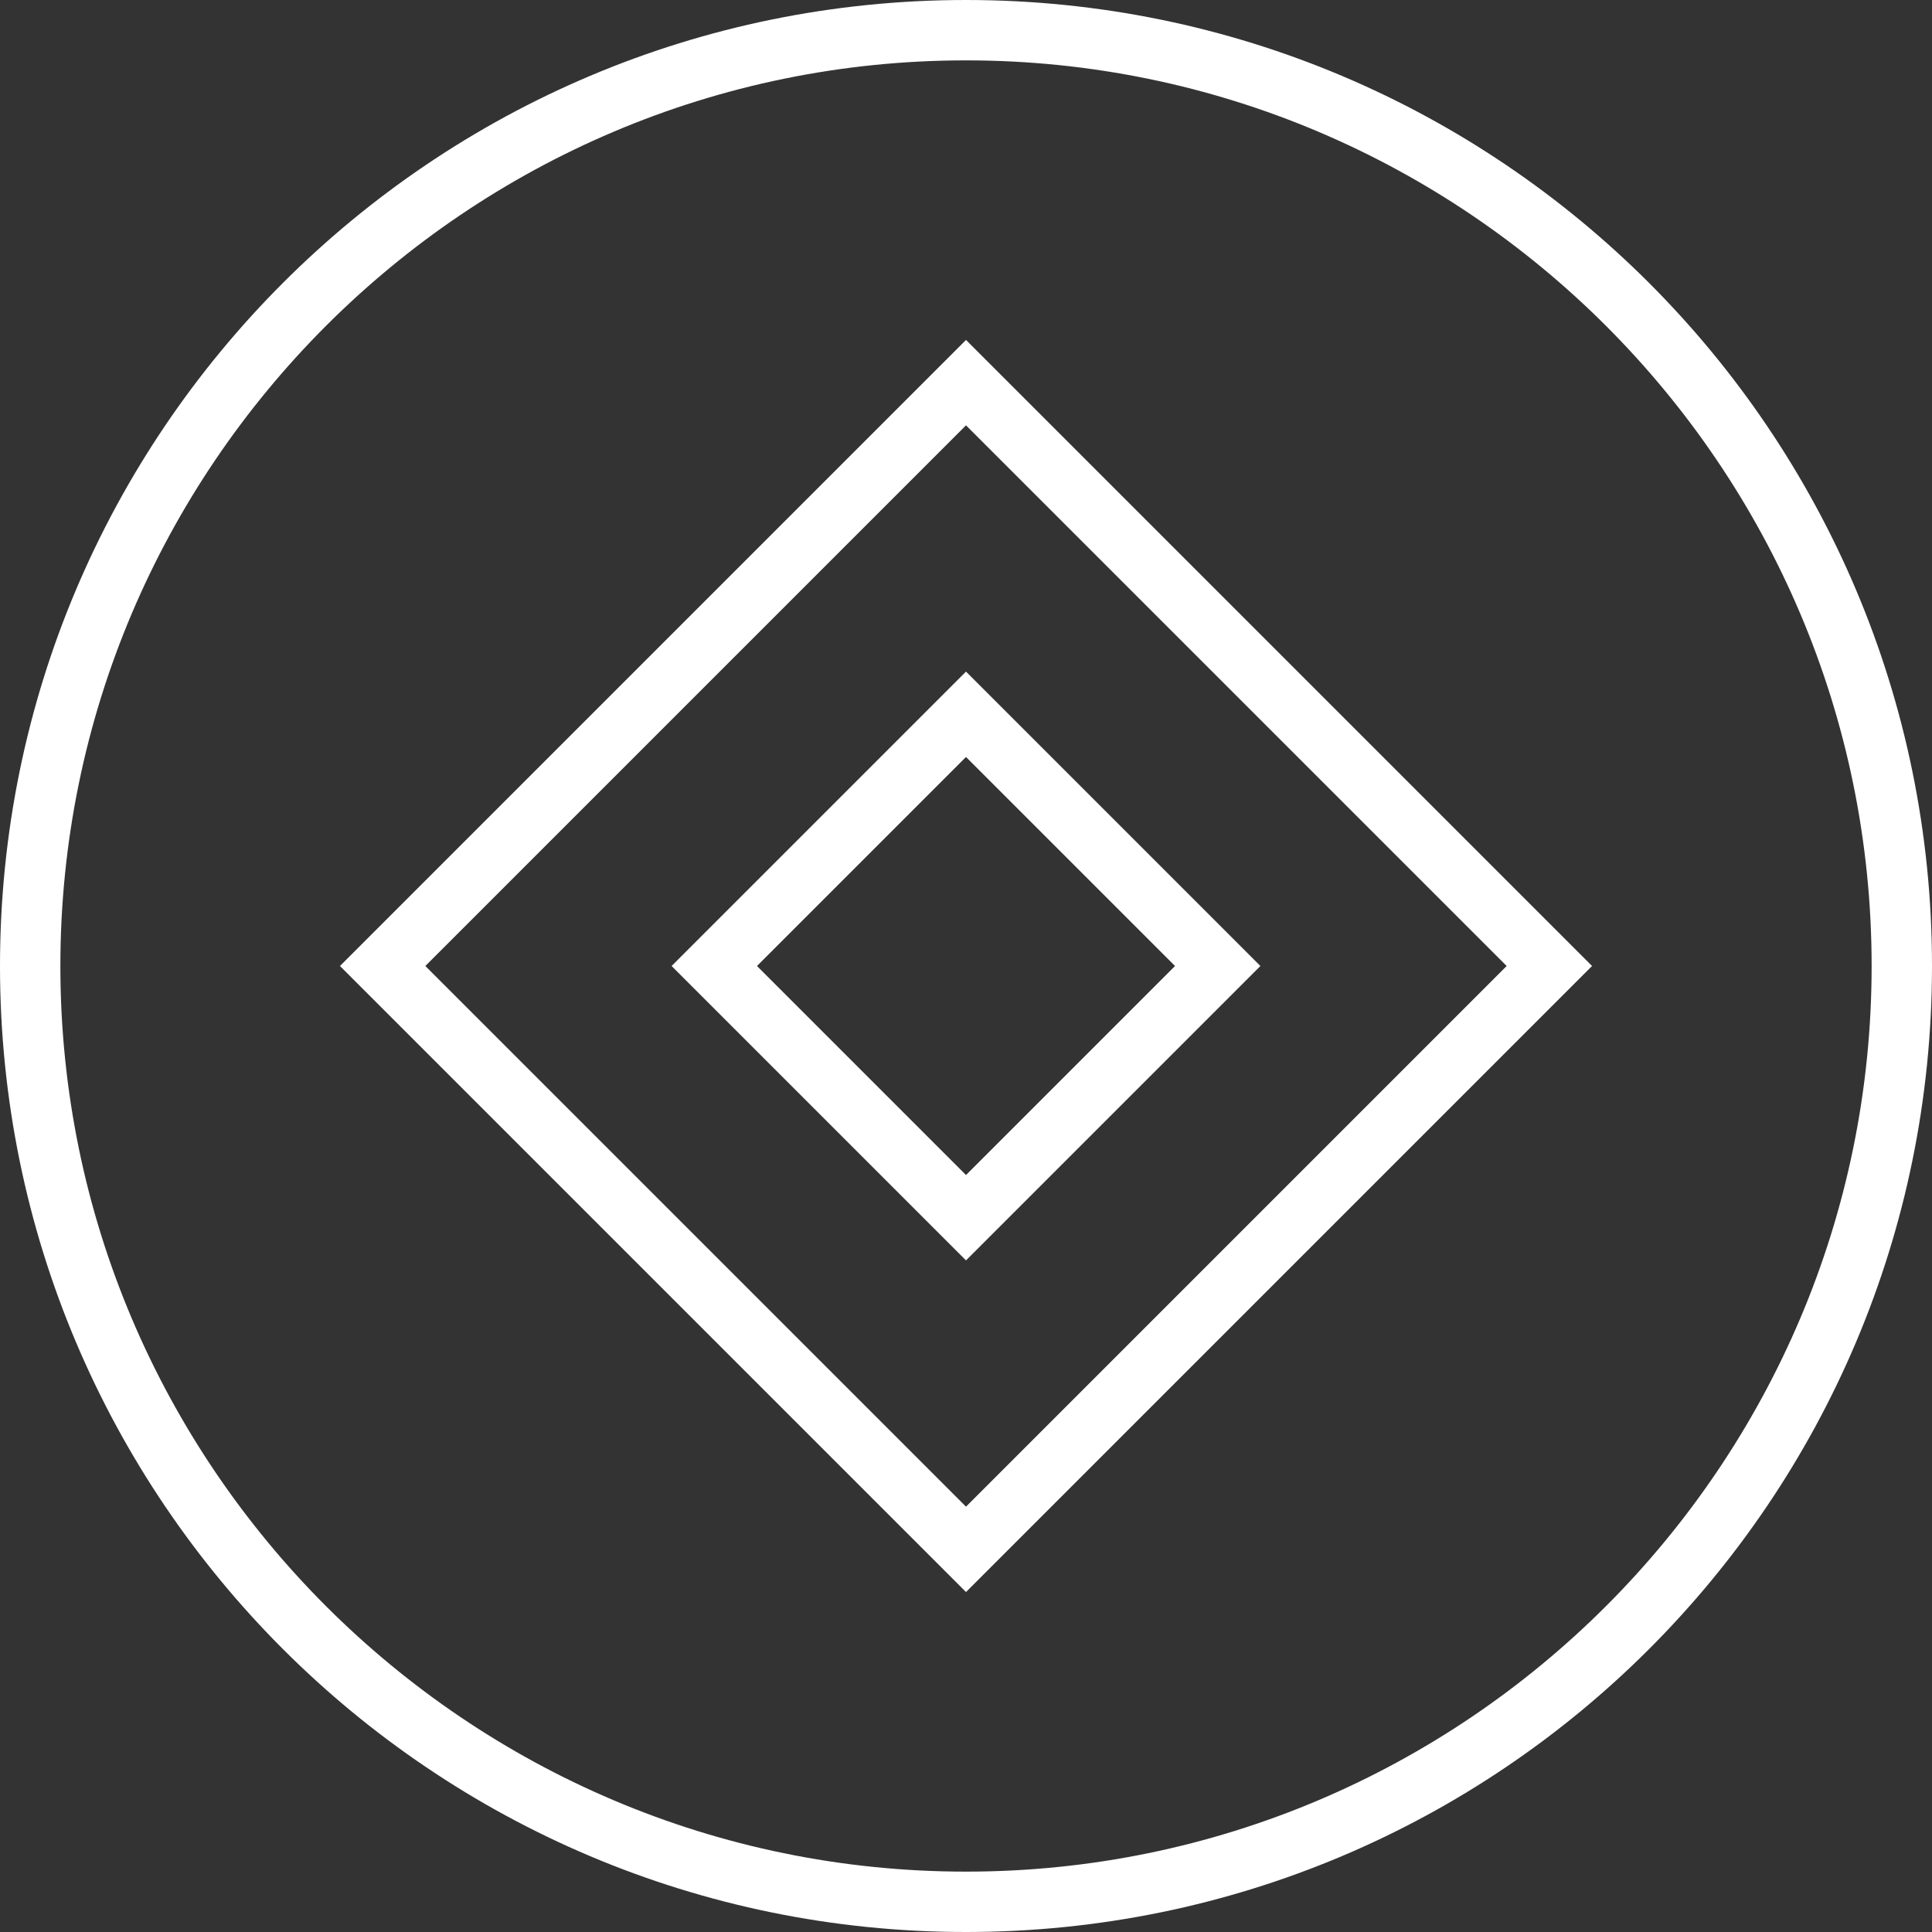 <svg data-v-423bf9ae="" xmlns="http://www.w3.org/2000/svg" viewBox="0 0 32 32" class="iconAbove"><rect x="0" y="0" width="32" height="32" fill="#333333" stroke="none"/><!----><!----><!---->
<!-- <g data-v-423bf9ae="" id="d41ae12d-0572-4507-a82a-dc4d6ef88e7b" fill="white" transform="matrix(4.395604518446158,0,0,4.395604518446158,-4.879127255716583,67.923075382123)">
<path d="M10.93 9.76Q10.93 10.15 10.46 12.82L10.46 12.82Q10.15 14.55 9.98 15.62Q9.81 16.69 9.81 17.12L9.81 17.12Q9.81 17.67 9.90 18.03Q10.00 18.40 10.21 18.66L10.21 18.66Q9.49 19.19 8.72 19.19L8.72 19.19Q7.97 19.19 7.63 18.82Q7.29 18.44 7.29 17.60L7.29 17.60Q7.29 16.81 7.57 14.97L7.57 14.97L3.91 14.97Q3.63 16.58 3.63 17.12L3.63 17.12Q3.63 17.67 3.72 18.03Q3.81 18.38 4.00 18.66L4.00 18.66Q3.30 19.19 2.53 19.19L2.53 19.19Q1.78 19.19 1.44 18.82Q1.11 18.44 1.11 17.60L1.11 17.60Q1.11 16.90 1.30 15.51Q1.50 14.13 2.06 10.77L2.06 10.77L1.44 9.52Q2.77 8.67 3.85 8.67L3.85 8.67Q4.75 8.67 4.75 9.76L4.75 9.76Q4.75 10.12 4.23 13.03L4.23 13.03L4.14 13.55L7.80 13.55L8.26 10.77L7.63 9.52Q8.96 8.67 10.04 8.67L10.04 8.67Q10.93 8.67 10.93 9.76L10.93 9.76ZM20.19 12.45Q20.19 13.41 19.53 14.11Q18.87 14.81 17.63 15.19Q16.38 15.57 14.66 15.58L14.66 15.58L14.66 15.76Q14.66 16.79 15.02 17.36Q15.39 17.93 16.03 17.93L16.03 17.93Q16.81 17.93 17.32 17.39Q17.82 16.84 17.86 15.95L17.86 15.95Q18.59 15.95 18.98 16.22Q19.36 16.49 19.36 17.01L19.36 17.01Q19.36 17.60 18.89 18.10Q18.41 18.59 17.59 18.89Q16.77 19.18 15.78 19.18L15.78 19.18Q14.14 19.18 13.22 18.26Q12.29 17.33 12.29 15.71L12.29 15.71Q12.29 14.21 12.98 13.01Q13.68 11.80 14.90 11.12Q16.11 10.43 17.63 10.43L17.63 10.43Q18.84 10.43 19.52 10.96Q20.19 11.49 20.19 12.45L20.19 12.45ZM17.25 11.77Q16.41 11.77 15.71 12.59Q15.02 13.40 14.77 14.63L14.77 14.63Q16.37 14.56 17.24 14.04Q18.12 13.51 18.12 12.61L18.12 12.61Q18.12 12.24 17.88 12.01Q17.64 11.77 17.25 11.77L17.25 11.77ZM29.36 17.54Q29.36 18.31 29.72 18.61L29.72 18.61Q29.02 19.18 28.25 19.18L28.25 19.18Q27.64 19.18 27.30 18.82Q26.96 18.45 26.96 17.78L26.96 17.78Q26.96 17.53 27.03 17.14L27.03 17.14L26.89 17.07Q26.46 18.06 25.70 18.62Q24.95 19.18 24.04 19.18L24.04 19.18Q23.27 19.18 22.68 18.77Q22.09 18.37 21.77 17.62Q21.45 16.87 21.45 15.89L21.45 15.89Q21.45 14.32 22.16 13.08Q22.86 11.83 24.12 11.13Q25.37 10.43 26.95 10.43L26.95 10.43Q27.55 10.43 28.14 10.54L28.14 10.54Q28.25 10.79 28.29 11.14L28.29 11.14Q28.78 10.78 29.40 10.78L29.40 10.78Q29.85 10.78 30.09 11.02Q30.32 11.26 30.32 11.70L30.32 11.70Q30.32 12.00 30.23 12.45Q30.14 12.89 29.96 13.68L29.96 13.68Q29.67 14.98 29.51 15.85Q29.36 16.72 29.36 17.54L29.36 17.54ZM25.06 17.19Q26.19 17.19 26.90 15.80Q27.61 14.41 27.93 11.52L27.93 11.52Q26.74 11.61 25.80 12.16Q24.86 12.71 24.34 13.60Q23.81 14.49 23.81 15.54L23.81 15.54Q23.81 16.32 24.14 16.76Q24.47 17.19 25.06 17.19L25.06 17.19ZM41.16 8.89Q41.16 9.18 41.05 9.74Q40.95 10.29 40.87 10.69Q40.78 11.09 40.74 11.26L40.74 11.26Q40.33 13.02 40.09 14.48Q39.84 15.93 39.84 17.35L39.84 17.35Q39.84 17.84 39.94 18.12Q40.03 18.40 40.22 18.61L40.22 18.61Q39.91 18.89 39.52 19.03Q39.13 19.18 38.75 19.18L38.75 19.18Q38.08 19.18 37.77 18.77Q37.45 18.37 37.45 17.51L37.45 17.51L37.46 17.12L37.32 17.07Q36.88 18.06 36.13 18.62Q35.38 19.18 34.48 19.18L34.48 19.18Q33.71 19.18 33.12 18.77Q32.54 18.37 32.21 17.62Q31.89 16.87 31.89 15.89L31.89 15.89Q31.89 14.42 32.60 13.26Q33.31 12.10 34.56 11.44Q35.81 10.78 37.39 10.78L37.39 10.78Q37.98 10.78 38.44 10.86L38.44 10.86L38.64 9.80L37.93 8.83Q38.44 8.46 39.04 8.22Q39.63 7.98 40.15 7.98L40.15 7.98Q40.70 7.98 40.93 8.19Q41.16 8.40 41.16 8.89L41.16 8.89ZM37.72 15.25Q37.88 14.08 38.28 11.87L38.28 11.87Q37.11 11.96 36.20 12.46Q35.28 12.96 34.77 13.77Q34.26 14.57 34.26 15.54L34.26 15.54Q34.26 16.32 34.59 16.76Q34.92 17.19 35.50 17.19L35.50 17.19Q36.15 17.19 36.75 16.66Q37.35 16.13 37.72 15.23L37.72 15.23L37.72 15.25ZM45.49 19.18Q43.83 19.18 43.01 18.75Q42.20 18.31 42.20 17.56L42.20 17.56Q42.20 17.23 42.39 16.90Q42.59 16.56 42.94 16.32L42.94 16.32Q43.32 17.01 43.92 17.39Q44.53 17.77 45.36 17.77L45.36 17.77Q46.03 17.77 46.57 17.49Q47.11 17.21 47.11 16.69L47.11 16.69Q47.11 16.37 46.72 16.16Q46.34 15.96 45.53 15.71L45.53 15.71Q44.65 15.43 44.07 15.17Q43.50 14.91 43.08 14.43Q42.67 13.96 42.67 13.23L42.67 13.23Q42.67 11.87 43.90 11.15Q45.14 10.43 47.04 10.43L47.04 10.43Q48.38 10.43 49.18 10.84Q49.98 11.24 49.98 11.90L49.98 11.90Q49.98 12.49 49.57 12.82Q49.17 13.15 48.57 13.15L48.57 13.15Q48.01 13.15 47.55 12.79Q47.10 12.43 46.84 11.76L46.84 11.76Q46.05 11.83 45.53 12.16Q45.01 12.49 45.01 12.95L45.01 12.95Q45.01 13.30 45.39 13.50Q45.77 13.71 46.62 13.99L46.62 13.99Q47.49 14.27 48.06 14.53Q48.64 14.78 49.04 15.27Q49.45 15.75 49.45 16.49L49.45 16.49Q49.45 17.35 48.87 17.96Q48.30 18.56 47.40 18.87Q46.49 19.18 45.49 19.18L45.49 19.18ZM52.85 19.18Q52.14 19.18 51.81 18.82Q51.48 18.45 51.48 17.74L51.48 17.74Q51.48 16.80 52.50 11.63L52.50 11.63L52.85 9.80L52.12 8.83Q52.63 8.46 53.23 8.22Q53.84 7.98 54.35 7.98L54.35 7.98Q54.89 7.98 55.13 8.19Q55.37 8.40 55.37 8.89L55.37 8.89Q55.37 9.20 55.27 9.67Q55.17 10.14 54.95 11.07L54.95 11.07Q54.89 11.34 54.74 11.97Q54.59 12.60 54.47 13.15L54.47 13.15L54.61 13.22Q55.41 11.80 56.44 11.12Q57.47 10.43 58.53 10.43L58.53 10.43Q59.42 10.43 59.84 10.86Q60.27 11.28 60.27 12.19L60.27 12.19Q60.27 12.70 60.17 13.23Q60.07 13.76 59.85 14.69L59.85 14.69Q59.63 15.60 59.50 16.25Q59.37 16.91 59.37 17.54L59.37 17.54Q59.37 17.88 59.44 18.17Q59.51 18.45 59.63 18.61L59.63 18.61Q59.01 19.18 58.34 19.18L58.34 19.18Q57.62 19.18 57.29 18.82Q56.97 18.45 56.97 17.74L56.97 17.74Q56.97 17.18 57.09 16.54Q57.22 15.90 57.46 15.02L57.46 15.02Q57.65 14.25 57.74 13.82Q57.83 13.38 57.83 13.03L57.83 13.03Q57.83 12.24 57.20 12.24L57.20 12.24Q56.55 12.24 55.76 12.94Q54.98 13.64 54.43 14.85Q53.89 16.07 53.89 17.54L53.89 17.54Q53.89 18.28 54.12 18.61L54.12 18.61Q53.54 19.18 52.85 19.18L52.85 19.18ZM65.53 19.18Q64.43 19.18 63.60 18.73Q62.78 18.27 62.33 17.44Q61.88 16.60 61.88 15.50L61.88 15.50Q61.88 14.03 62.54 12.87Q63.20 11.72 64.37 11.07Q65.55 10.43 67.03 10.43L67.03 10.43Q67.56 10.43 68.07 10.54L68.07 10.54Q68.22 10.98 68.21 11.51L68.21 11.51Q66.99 11.51 66.09 12.04Q65.20 12.57 64.72 13.49Q64.25 14.41 64.25 15.55L64.25 15.55Q64.25 16.74 64.67 17.34Q65.10 17.93 65.87 17.93L65.87 17.93Q66.85 17.93 67.51 17.14Q68.17 16.35 68.32 14.99L68.32 14.99Q67.24 14.36 67.24 13.19L67.24 13.19Q67.24 12.46 67.68 11.96Q68.12 11.47 68.77 11.47L68.77 11.47Q69.52 11.47 69.98 12.08Q70.43 12.70 70.43 13.73L70.43 13.73Q70.43 15.23 69.78 16.49Q69.13 17.74 68.00 18.46Q66.88 19.18 65.53 19.18L65.53 19.18ZM77.06 11.17Q77.53 11.17 77.71 11.32Q77.90 11.47 77.90 11.84L77.90 11.84Q77.90 12.19 77.67 12.68L77.67 12.68Q77.13 12.52 76.38 12.52L76.38 12.52L76.09 12.52Q75.71 13.82 75.47 14.99Q75.22 16.17 75.21 17.35L75.21 17.35L75.87 18.45Q75.47 18.80 75.02 18.99Q74.56 19.18 74.14 19.18L74.14 19.18Q73.51 19.18 73.15 18.85Q72.79 18.52 72.79 17.63L72.79 17.63Q72.79 16.95 72.96 16.09Q73.14 15.22 73.46 13.96L73.46 13.96L73.74 12.78Q73.37 12.81 73.19 12.81L73.19 12.81Q72.72 12.81 72.53 12.66Q72.35 12.52 72.35 12.15L72.35 12.15Q72.35 11.75 72.58 11.30L72.58 11.30Q73.09 11.47 73.88 11.47L73.88 11.47L73.96 11.47L73.96 11.38Q73.96 10.64 73.70 9.90L73.70 9.90Q74.10 9.52 74.66 9.29Q75.21 9.06 75.77 9.06L75.77 9.06Q76.29 9.06 76.50 9.28Q76.72 9.51 76.72 10.02L76.72 10.02Q76.72 10.35 76.48 11.20L76.48 11.20Q76.87 11.17 77.06 11.17L77.06 11.17ZM90.57 12.45Q90.57 13.41 89.91 14.11Q89.25 14.81 88.00 15.19Q86.76 15.57 85.04 15.58L85.04 15.58L85.04 15.76Q85.04 16.79 85.40 17.36Q85.76 17.93 86.41 17.93L86.41 17.93Q87.19 17.93 87.70 17.39Q88.20 16.84 88.24 15.95L88.24 15.95Q88.97 15.95 89.35 16.22Q89.74 16.49 89.74 17.01L89.74 17.01Q89.74 17.60 89.26 18.10Q88.79 18.59 87.97 18.89Q87.15 19.18 86.16 19.18L86.16 19.18Q84.52 19.18 83.59 18.26Q82.67 17.33 82.67 15.71L82.67 15.71Q82.67 14.21 83.36 13.01Q84.06 11.80 85.27 11.12Q86.49 10.43 88.00 10.43L88.00 10.43Q89.22 10.43 89.89 10.96Q90.57 11.49 90.57 12.45L90.57 12.45ZM87.63 11.77Q86.79 11.77 86.09 12.59Q85.40 13.40 85.15 14.63L85.15 14.63Q86.74 14.56 87.62 14.04Q88.49 13.51 88.49 12.61L88.49 12.61Q88.49 12.24 88.26 12.01Q88.02 11.77 87.63 11.77L87.63 11.77ZM98.06 16.17Q98.43 16.88 98.88 17.35Q99.32 17.81 99.97 18.06L99.97 18.06Q99.26 19.18 98.06 19.18L98.06 19.18Q97.45 19.18 97.05 18.84Q96.64 18.49 96.15 17.58L96.15 17.58L95.33 16.07Q93.94 17.16 93.94 18.07L93.94 18.07Q93.94 18.41 94.05 18.68L94.05 18.68Q93.28 19.18 92.51 19.18L92.51 19.18Q92.02 19.18 91.71 18.85Q91.41 18.52 91.41 17.99L91.41 17.99Q91.41 17.37 91.97 16.72Q92.54 16.07 93.83 15.23L93.83 15.23L94.58 14.73L93.90 13.45Q93.53 12.74 93.09 12.29Q92.65 11.83 91.98 11.56L91.98 11.56Q92.69 10.43 93.90 10.43L93.90 10.43Q94.51 10.43 94.93 10.77Q95.34 11.12 95.82 12.04L95.82 12.04L96.59 13.47Q97.89 12.42 97.89 11.54L97.89 11.54Q97.89 11.20 97.78 10.93L97.78 10.93Q98.53 10.42 99.30 10.42L99.30 10.42Q99.81 10.42 100.11 10.75Q100.41 11.07 100.41 11.62L100.41 11.62Q100.41 12.24 99.85 12.89Q99.29 13.54 98 14.36L98 14.36L97.33 14.83L98.06 16.17ZM109.09 17.54Q109.09 18.31 109.45 18.61L109.45 18.61Q108.75 19.18 107.98 19.18L107.98 19.18Q107.37 19.18 107.03 18.82Q106.69 18.45 106.69 17.78L106.69 17.78Q106.69 17.53 106.76 17.14L106.76 17.14L106.62 17.07Q106.19 18.06 105.43 18.62Q104.68 19.18 103.77 19.18L103.77 19.18Q103.00 19.18 102.41 18.77Q101.82 18.37 101.50 17.62Q101.18 16.87 101.18 15.89L101.18 15.89Q101.18 14.32 101.88 13.08Q102.59 11.83 103.84 11.13Q105.10 10.43 106.68 10.43L106.68 10.43Q107.28 10.43 107.87 10.54L107.87 10.54Q107.98 10.79 108.02 11.14L108.02 11.14Q108.51 10.78 109.13 10.78L109.13 10.78Q109.58 10.78 109.82 11.02Q110.05 11.26 110.05 11.70L110.05 11.70Q110.05 12.00 109.96 12.45Q109.87 12.89 109.69 13.68L109.69 13.68Q109.40 14.98 109.24 15.85Q109.09 16.72 109.09 17.54L109.09 17.54ZM104.79 17.19Q105.92 17.19 106.63 15.80Q107.34 14.41 107.66 11.52L107.66 11.52Q106.47 11.61 105.53 12.16Q104.59 12.71 104.07 13.60Q103.54 14.49 103.54 15.54L103.54 15.54Q103.54 16.32 103.87 16.76Q104.20 17.19 104.79 17.19L104.79 17.19ZM113.29 19.18Q112.57 19.18 112.24 18.82Q111.92 18.45 111.92 17.74L111.92 17.74Q111.92 17.14 112.24 15.40Q112.56 13.66 112.92 12.14L112.92 12.14L112.24 11.19Q112.76 10.85 113.34 10.65Q113.92 10.44 114.45 10.44L114.45 10.44Q114.97 10.44 115.21 10.68Q115.44 10.92 115.44 11.40L115.44 11.40Q115.44 11.76 115.35 12.17Q115.25 12.59 115.08 12.92L115.08 12.92L115.22 12.99Q115.98 11.63 116.86 11.03Q117.74 10.43 118.80 10.43L118.80 10.43Q119.62 10.43 120.05 10.85Q120.48 11.27 120.48 12.08L120.48 12.08Q120.48 12.50 120.36 12.92L120.36 12.92L120.50 12.99Q121.28 11.63 122.17 11.03Q123.06 10.43 124.12 10.43L124.12 10.43Q125.01 10.43 125.43 10.86Q125.86 11.28 125.86 12.19L125.86 12.19Q125.86 12.70 125.76 13.23Q125.66 13.76 125.44 14.69L125.44 14.69Q125.22 15.60 125.09 16.25Q124.96 16.91 124.96 17.54L124.96 17.54Q124.96 17.88 125.03 18.17Q125.10 18.45 125.22 18.61L125.22 18.61Q124.60 19.18 123.93 19.18L123.93 19.18Q123.21 19.18 122.88 18.84Q122.56 18.49 122.56 17.81L122.56 17.81Q122.56 17.22 122.67 16.61Q122.79 16.00 123.05 15.01L123.05 15.01Q123.24 14.25 123.33 13.83Q123.42 13.40 123.42 13.06L123.42 13.06Q123.42 12.66 123.28 12.45Q123.13 12.24 122.79 12.24L122.79 12.24Q122.16 12.24 121.41 12.94Q120.67 13.64 120.16 14.85Q119.64 16.07 119.64 17.54L119.64 17.54Q119.64 17.88 119.71 18.17Q119.78 18.45 119.90 18.61L119.90 18.61Q119.28 19.18 118.61 19.18L118.61 19.18Q117.89 19.18 117.56 18.84Q117.24 18.49 117.24 17.81L117.24 17.81Q117.24 17.22 117.35 16.61Q117.47 16.00 117.73 15.01L117.73 15.01Q117.92 14.25 118.01 13.83Q118.10 13.40 118.10 13.06L118.10 13.06Q118.10 12.24 117.47 12.24L117.47 12.24Q116.84 12.24 116.09 12.94Q115.35 13.64 114.83 14.85Q114.32 16.07 114.32 17.54L114.32 17.54Q114.32 17.88 114.39 18.17Q114.46 18.45 114.58 18.61L114.58 18.61Q113.96 19.18 113.29 19.18L113.29 19.18ZM134.02 10.43Q134.79 10.43 135.38 10.84Q135.97 11.24 136.29 11.99Q136.61 12.74 136.61 13.72L136.61 13.72Q136.61 15.19 135.91 16.35Q135.20 17.51 133.95 18.17Q132.71 18.83 131.12 18.83L131.12 18.83Q130.51 18.83 129.95 18.72L129.95 18.72Q129.91 19.26 129.91 19.81L129.91 19.81Q129.91 20.26 130.00 20.55Q130.09 20.83 130.28 21.06L130.28 21.06Q129.99 21.32 129.60 21.48Q129.21 21.63 128.81 21.63L128.81 21.63Q128.14 21.63 127.83 21.27Q127.51 20.90 127.51 20.12L127.51 20.12Q127.51 19.60 127.86 17.31Q128.21 15.02 128.70 12.25L128.70 12.25L127.99 11.28Q128.52 10.89 129.11 10.66Q129.71 10.43 130.21 10.43L130.21 10.43Q130.76 10.43 130.99 10.64Q131.22 10.85 131.22 11.34L131.22 11.34Q131.22 11.69 131.05 12.56L131.05 12.56L131.19 12.63Q131.63 11.59 132.37 11.01Q133.11 10.43 134.02 10.43L134.02 10.43ZM130.05 17.75Q131.28 17.70 132.24 17.21Q133.20 16.73 133.73 15.91Q134.26 15.09 134.26 14.07L134.26 14.07Q134.26 13.29 133.93 12.85Q133.60 12.42 133 12.42L133 12.42Q132.12 12.42 131.33 13.73Q130.55 15.05 130.10 17.29L130.10 17.29Q130.07 17.44 130.05 17.75L130.05 17.75ZM139.80 19.18Q139.13 19.18 138.82 18.77Q138.50 18.37 138.50 17.51L138.50 17.51Q138.50 16.84 138.84 14.74Q139.19 12.64 139.69 9.80L139.69 9.80L138.96 8.83Q139.47 8.46 140.08 8.22Q140.69 7.98 141.19 7.98L141.19 7.98Q141.74 7.98 141.97 8.19Q142.21 8.40 142.21 8.89L142.21 8.89Q142.21 9.18 142.11 9.74Q142.00 10.30 141.79 11.28L141.79 11.28Q141.39 13.12 141.14 14.59Q140.90 16.06 140.90 17.35L140.90 17.35Q140.90 17.84 140.99 18.12Q141.08 18.40 141.27 18.61L141.27 18.61Q140.97 18.89 140.57 19.03Q140.18 19.18 139.80 19.18L139.80 19.18ZM151.38 12.45Q151.38 13.41 150.72 14.11Q150.07 14.81 148.82 15.19Q147.57 15.57 145.85 15.58L145.85 15.58L145.85 15.76Q145.85 16.79 146.22 17.36Q146.58 17.93 147.22 17.93L147.22 17.93Q148.01 17.93 148.51 17.39Q149.02 16.84 149.06 15.95L149.06 15.95Q149.79 15.95 150.17 16.22Q150.56 16.49 150.56 17.01L150.56 17.01Q150.56 17.60 150.08 18.10Q149.60 18.59 148.78 18.89Q147.97 19.18 146.97 19.18L146.97 19.18Q145.33 19.18 144.41 18.26Q143.49 17.33 143.49 15.71L143.49 15.71Q143.49 14.21 144.18 13.01Q144.87 11.80 146.09 11.12Q147.31 10.43 148.82 10.43L148.82 10.43Q150.04 10.43 150.71 10.96Q151.38 11.49 151.38 12.45L151.38 12.45ZM148.44 11.77Q147.60 11.77 146.91 12.59Q146.22 13.40 145.96 14.63L145.96 14.63Q147.56 14.56 148.44 14.04Q149.31 13.51 149.31 12.61L149.31 12.61Q149.31 12.24 149.07 12.01Q148.83 11.77 148.44 11.77L148.44 11.77ZM155.74 19.18Q154.08 19.18 153.26 18.75Q152.45 18.31 152.45 17.56L152.45 17.56Q152.45 17.23 152.64 16.90Q152.84 16.56 153.19 16.32L153.19 16.32Q153.57 17.01 154.17 17.39Q154.78 17.77 155.61 17.77L155.61 17.77Q156.28 17.77 156.82 17.49Q157.36 17.21 157.36 16.69L157.36 16.69Q157.36 16.37 156.97 16.16Q156.59 15.96 155.78 15.71L155.78 15.71Q154.90 15.43 154.32 15.17Q153.75 14.91 153.34 14.43Q152.92 13.96 152.92 13.23L152.92 13.23Q152.92 11.87 154.15 11.15Q155.39 10.43 157.29 10.43L157.29 10.43Q158.63 10.43 159.43 10.84Q160.23 11.24 160.23 11.90L160.23 11.90Q160.23 12.49 159.82 12.82Q159.42 13.15 158.82 13.15L158.82 13.15Q158.26 13.15 157.80 12.79Q157.35 12.43 157.09 11.76L157.09 11.76Q156.30 11.83 155.78 12.16Q155.26 12.49 155.26 12.95L155.26 12.95Q155.26 13.30 155.64 13.50Q156.02 13.71 156.87 13.99L156.87 13.99Q157.74 14.27 158.31 14.53Q158.89 14.78 159.29 15.27Q159.70 15.75 159.70 16.49L159.70 16.49Q159.70 17.35 159.12 17.96Q158.55 18.56 157.65 18.87Q156.74 19.18 155.74 19.18L155.74 19.18Z"></path></g> -->
<g data-v-423bf9ae="" id="42fbc025-8368-45ae-9a8e-65cbeeee00af"  stroke="none" fill="white"><path d="M16 1c8.271 0 15 6.729 15 15s-6.729 15-15 15S1 24.271 1 16 7.729 1 16 1m0-1C7.163 0 0 7.163 0 16s7.163 16 16 16 16-7.163 16-16S24.837 0 16 0z"></path><path d="M16 7.045L24.955 16 16 24.955 7.045 16 16 7.045m0-1.414L5.631 16 16 26.369 26.369 16 16 5.631z"></path><path d="M16 12.538L19.462 16 16 19.462 12.538 16 16 12.538m0-1.414L11.124 16 16 20.876 20.876 16 16 11.124z"></path></g>

<!---->
</svg>